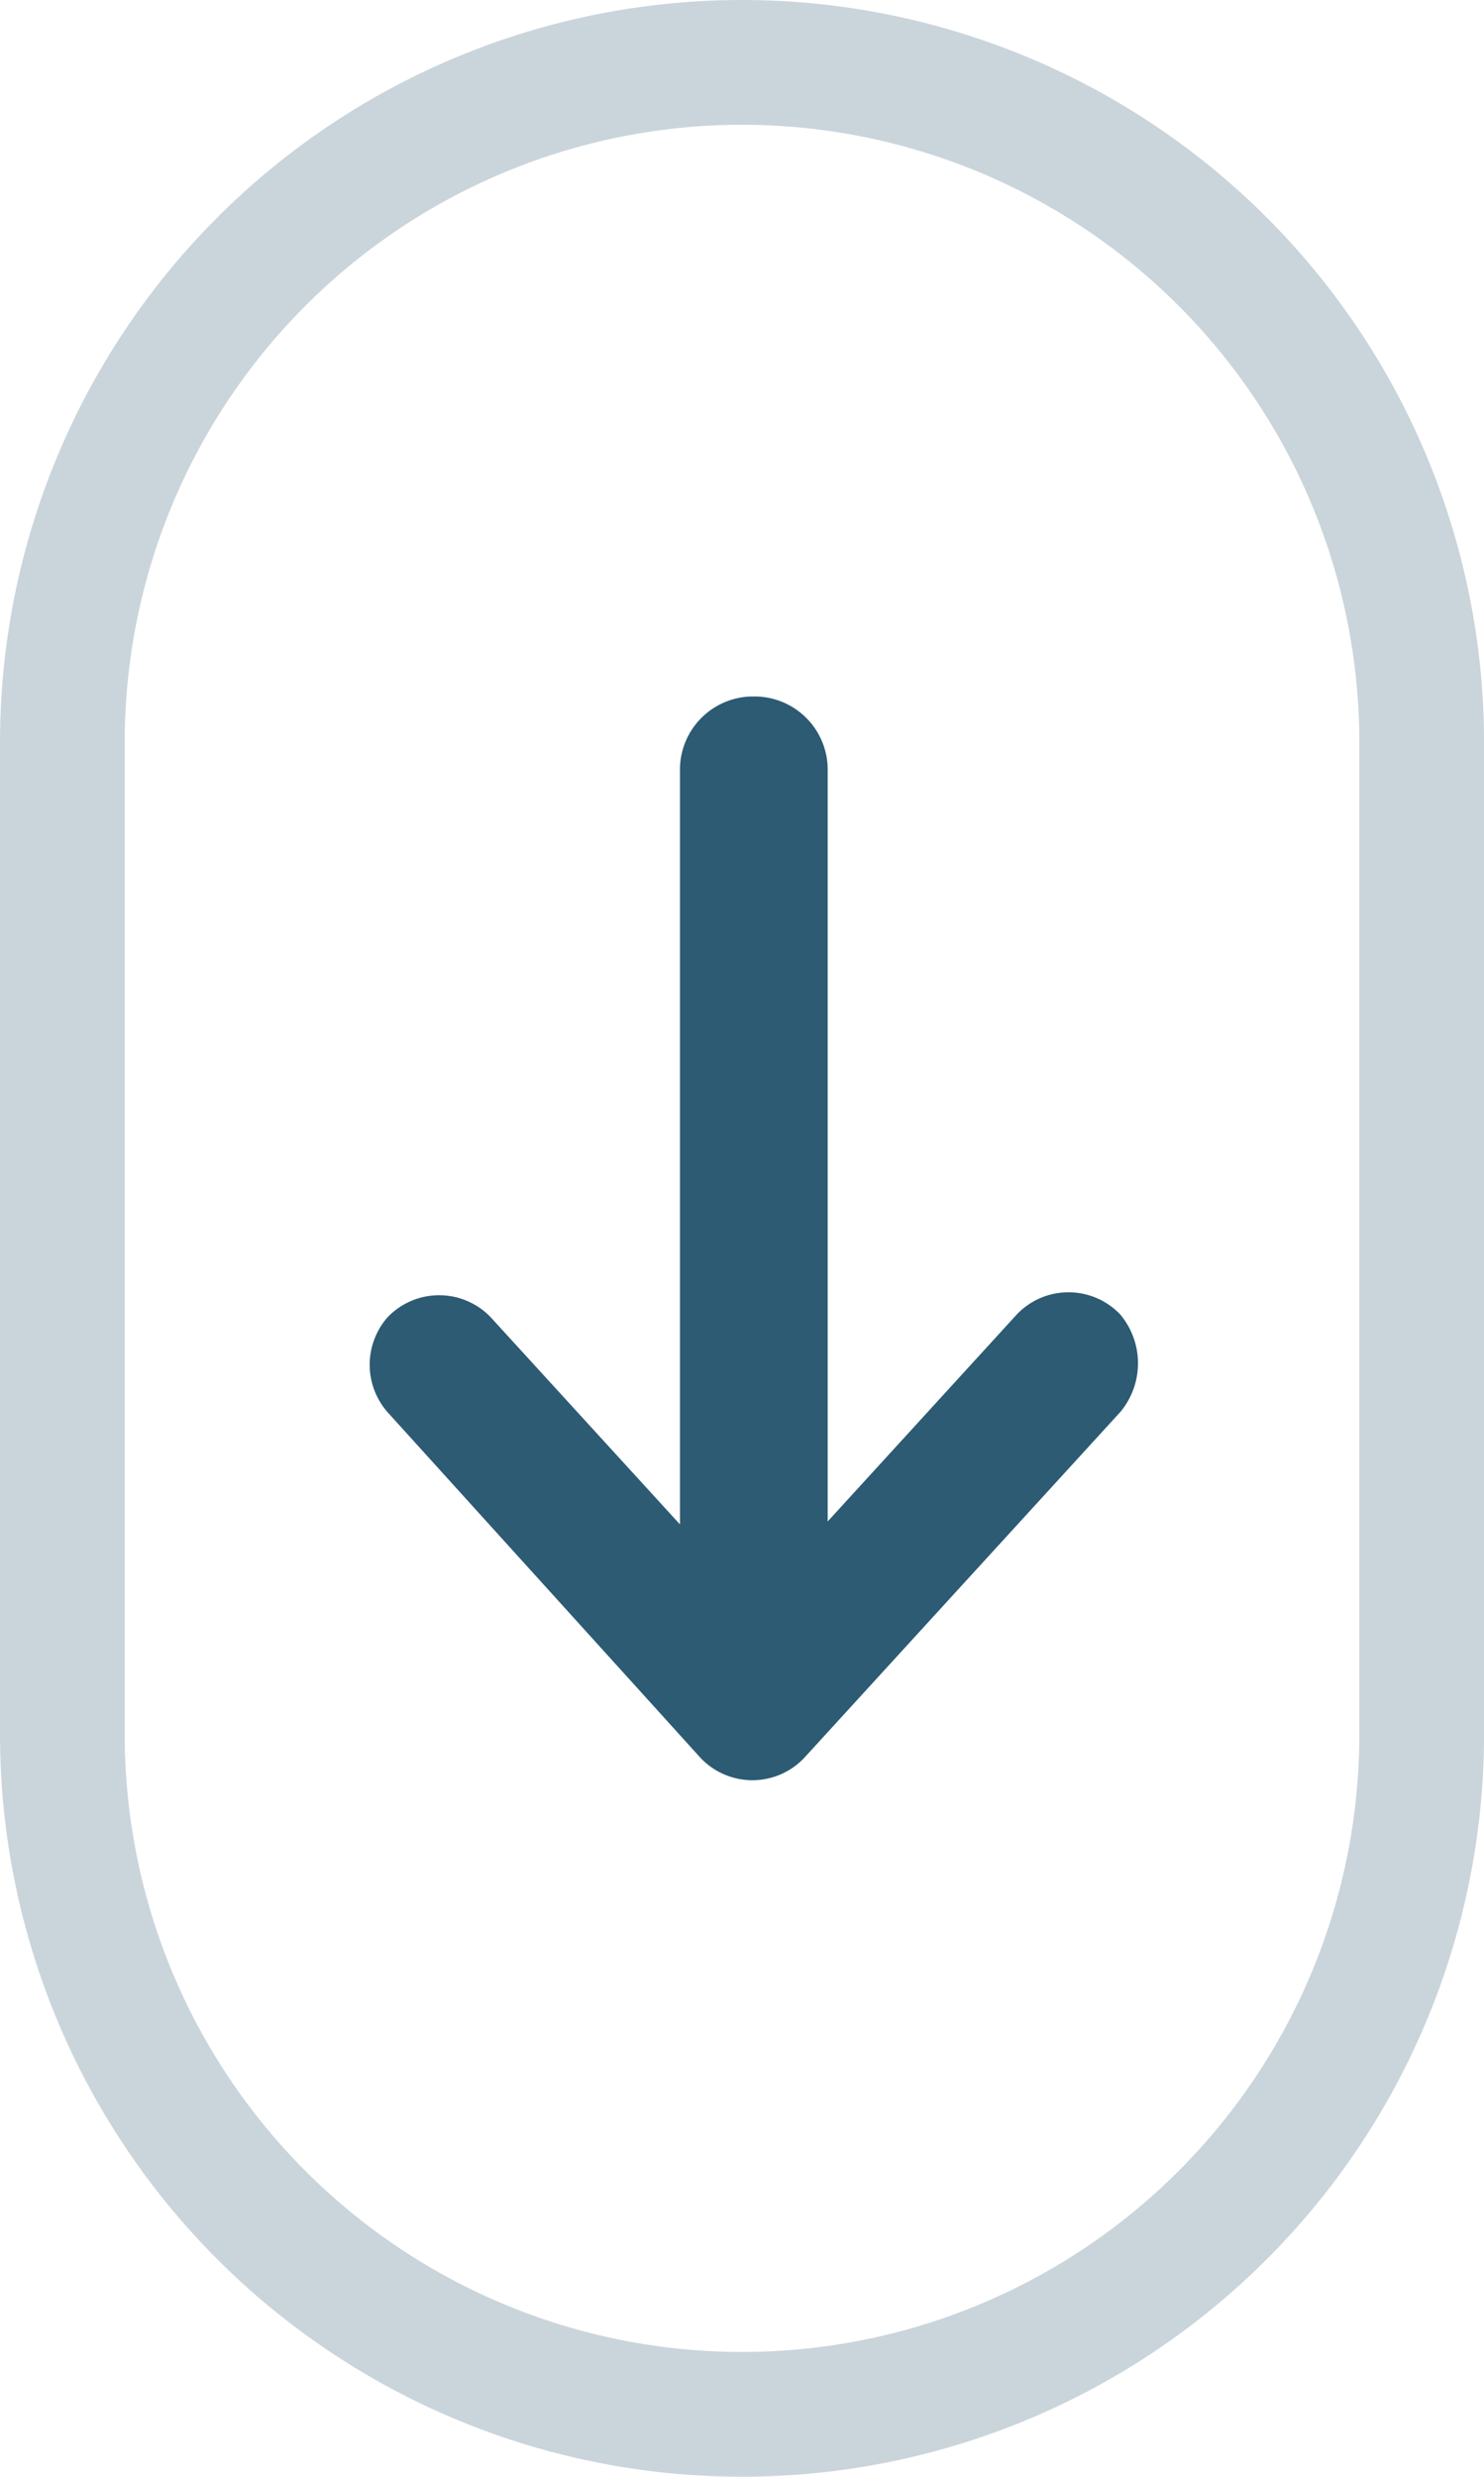 <svg xmlns="http://www.w3.org/2000/svg" width="35.699" height="59.54" viewBox="0 0 35.699 59.54">
  <g id="Group_344" data-name="Group 344" transform="translate(215.5 18.539)">
    <path id="Path_246" data-name="Path 246" d="M-185.545,19.261h0a1.717,1.717,0,0,0-2.488,0l-4.549,4.976V6.182a1.76,1.76,0,0,0-1.777-1.777,1.76,1.76,0,0,0-1.777,1.777V24.308l-4.549-4.976a1.717,1.717,0,0,0-2.488,0h0a1.73,1.73,0,0,0,0,2.275l7.535,8.317a1.717,1.717,0,0,0,2.488,0l7.606-8.317A1.825,1.825,0,0,0-185.545,19.261Z" transform="translate(-3.007 -6.201)" fill="#2c5b73"/>
    <path id="Path_247" data-name="Path 247" d="M16.349,0h0A16.349,16.349,0,0,1,32.7,16.349V40.19A16.349,16.349,0,0,1,16.349,56.54h0A16.349,16.349,0,0,1,0,40.19V16.349A16.349,16.349,0,0,1,16.349,0Z" transform="translate(-214 -17.039)" fill="none" stroke="#2c5b73" stroke-width="3" opacity="0.25"/>
  </g>
</svg>
